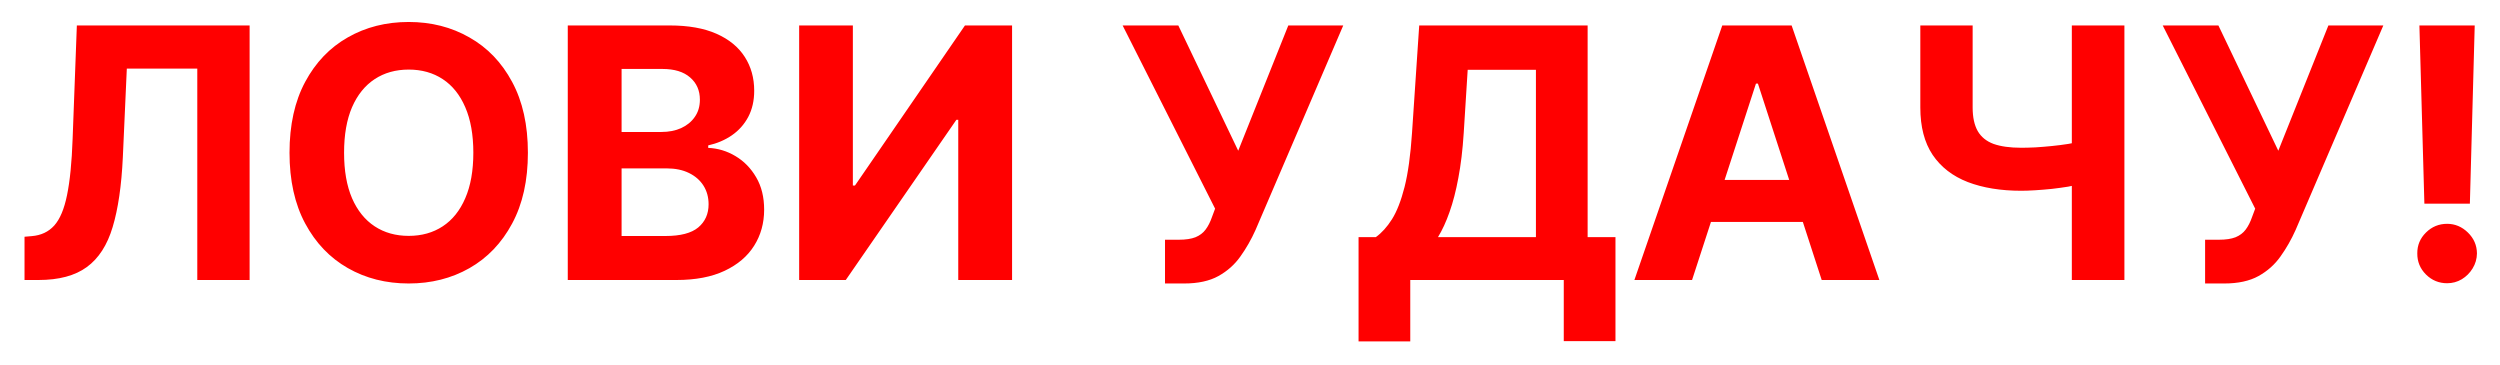 <?xml version="1.0" encoding="UTF-8"?> <svg xmlns="http://www.w3.org/2000/svg" width="500" height="73" viewBox="0 0 500 73" fill="none"><g filter="url(#filter0_d_5363_141)"><path d="M4.905 52V43.349L6.347 43.225C8.203 43.076 9.703 42.372 10.846 41.112C11.99 39.836 12.843 37.806 13.407 35.022C13.987 32.221 14.36 28.46 14.525 23.737L15.37 1.091L49.923 1.091V52H39.458V9.717H25.363L24.568 27.44C24.303 33.141 23.623 37.798 22.53 41.411C21.452 45.023 19.729 47.691 17.359 49.415C15.006 51.138 11.783 52 7.689 52H4.905ZM105.58 26.546C105.58 32.097 104.528 36.82 102.423 40.715C100.335 44.609 97.485 47.584 93.872 49.639C90.276 51.677 86.232 52.696 81.741 52.696C77.217 52.696 73.157 51.669 69.561 49.614C65.965 47.559 63.123 44.584 61.035 40.69C58.947 36.795 57.903 32.081 57.903 26.546C57.903 20.994 58.947 16.271 61.035 12.377C63.123 8.482 65.965 5.516 69.561 3.477C73.157 1.422 77.217 0.395 81.741 0.395C86.232 0.395 90.276 1.422 93.872 3.477C97.485 5.516 100.335 8.482 102.423 12.377C104.528 16.271 105.58 20.994 105.58 26.546ZM94.667 26.546C94.667 22.95 94.129 19.917 93.052 17.448C91.991 14.978 90.491 13.106 88.552 11.83C86.613 10.554 84.343 9.916 81.741 9.916C79.139 9.916 76.869 10.554 74.93 11.83C72.991 13.106 71.483 14.978 70.406 17.448C69.345 19.917 68.815 22.949 68.815 26.546C68.815 30.142 69.345 33.174 70.406 35.644C71.483 38.113 72.991 39.985 74.93 41.261C76.869 42.538 79.139 43.175 81.741 43.175C84.343 43.175 86.613 42.538 88.552 41.261C90.491 39.985 91.991 38.113 93.052 35.644C94.129 33.174 94.667 30.142 94.667 26.546ZM113.554 52V1.091H133.937C137.682 1.091 140.806 1.646 143.309 2.757C145.811 3.867 147.692 5.408 148.951 7.38C150.211 9.336 150.841 11.589 150.841 14.142C150.841 16.13 150.443 17.878 149.647 19.387C148.852 20.878 147.758 22.104 146.366 23.066C144.991 24.01 143.416 24.681 141.643 25.079V25.576C143.582 25.659 145.397 26.206 147.087 27.217C148.794 28.228 150.178 29.645 151.238 31.468C152.299 33.274 152.829 35.428 152.829 37.931C152.829 40.632 152.158 43.043 150.816 45.164C149.49 47.269 147.526 48.934 144.924 50.161C142.323 51.387 139.116 52 135.304 52H113.554ZM124.317 43.2H133.092C136.091 43.2 138.279 42.629 139.654 41.485C141.03 40.325 141.718 38.784 141.718 36.862C141.718 35.453 141.378 34.21 140.699 33.133C140.019 32.056 139.05 31.211 137.79 30.597C136.547 29.984 135.064 29.678 133.341 29.678H124.317V43.2ZM124.317 22.394H132.297C133.771 22.394 135.081 22.137 136.224 21.624C137.384 21.093 138.296 20.348 138.958 19.387C139.638 18.425 139.978 17.274 139.978 15.931C139.978 14.092 139.323 12.609 138.014 11.482C136.721 10.355 134.882 9.791 132.495 9.791H124.317V22.394ZM159.833 1.091L170.572 1.091V33.108H170.994L192.993 1.091H202.415V52H191.651V19.958H191.278L169.155 52H159.833V1.091ZM233.002 52.696V43.946H235.762C237.137 43.946 238.247 43.78 239.092 43.449C239.938 43.101 240.609 42.596 241.106 41.933C241.62 41.253 242.051 40.408 242.399 39.397L243.02 37.732L224.526 1.091H235.662L247.644 26.148L257.661 1.091H268.649L251.099 42.007C250.254 43.896 249.251 45.653 248.091 47.277C246.948 48.901 245.481 50.21 243.691 51.205C241.901 52.199 239.615 52.696 236.83 52.696H233.002ZM271.712 64.28V43.424H275.168C276.344 42.579 277.421 41.386 278.399 39.845C279.377 38.287 280.214 36.141 280.91 33.406C281.606 30.655 282.103 27.059 282.401 22.618L283.843 1.091H317.526V43.424H323.094V64.23H312.753V52L282.053 52V64.28H271.712ZM287.597 43.424H307.185V9.965H293.538L292.742 22.618C292.527 25.982 292.17 28.965 291.673 31.567C291.193 34.169 290.604 36.447 289.908 38.403C289.229 40.342 288.458 42.016 287.597 43.424ZM338.412 52H326.878L344.453 1.091H358.324L375.873 52H364.339L351.587 12.725H351.189L338.412 52ZM337.692 31.989H364.936V40.392H337.692V31.989ZM384.064 1.091L394.529 1.091V17.497C394.529 19.453 394.869 21.027 395.548 22.22C396.228 23.397 397.28 24.25 398.705 24.781C400.147 25.294 401.995 25.551 404.249 25.551C405.044 25.551 405.981 25.526 407.058 25.477C408.135 25.41 409.245 25.319 410.389 25.203C411.549 25.087 412.642 24.946 413.67 24.781C414.697 24.615 415.551 24.424 416.23 24.209V32.71C415.534 32.942 414.664 33.15 413.62 33.332C412.593 33.498 411.507 33.647 410.364 33.779C409.22 33.895 408.11 33.986 407.033 34.053C405.956 34.119 405.028 34.152 404.249 34.152C400.155 34.152 396.592 33.572 393.56 32.412C390.527 31.235 388.182 29.421 386.525 26.968C384.884 24.516 384.064 21.359 384.064 17.497V1.091ZM414.366 1.091H424.881V52H414.366V1.091ZM441.02 52.696V43.946H443.779C445.155 43.946 446.265 43.781 447.11 43.449C447.955 43.101 448.626 42.596 449.124 41.933C449.637 41.253 450.068 40.408 450.416 39.397L451.038 37.732L432.543 1.091H443.68L455.661 26.148L465.679 1.091H476.666L459.116 42.007C458.271 43.897 457.269 45.653 456.109 47.277C454.965 48.901 453.499 50.21 451.709 51.205C449.919 52.199 447.632 52.696 444.848 52.696H441.02ZM494.943 1.091L493.974 36.737H484.876L483.881 1.091H494.943ZM489.425 52.647C487.784 52.647 486.375 52.066 485.199 50.906C484.022 49.73 483.442 48.321 483.459 46.681C483.442 45.056 484.022 43.664 485.199 42.504C486.375 41.344 487.784 40.764 489.425 40.764C490.999 40.764 492.383 41.344 493.576 42.504C494.769 43.664 495.374 45.056 495.39 46.681C495.374 47.774 495.084 48.777 494.52 49.688C493.974 50.583 493.253 51.304 492.358 51.851C491.463 52.381 490.485 52.647 489.425 52.647Z" fill="#FF0000"></path></g><defs><filter id="filter0_d_5363_141" x="0.905" y="0.395" width="498.484" height="71.885" filterUnits="userSpaceOnUse" color-interpolation-filters="sRGB"><feFlood flood-opacity="0" result="BackgroundImageFix"></feFlood><feColorMatrix in="SourceAlpha" type="matrix" values="0 0 0 0 0 0 0 0 0 0 0 0 0 0 0 0 0 0 127 0" result="hardAlpha"></feColorMatrix><feOffset dy="4"></feOffset><feGaussianBlur stdDeviation="2"></feGaussianBlur><feComposite in2="hardAlpha" operator="out"></feComposite><feColorMatrix type="matrix" values="0 0 0 0 0.15 0 0 0 0 0.009 0 0 0 0 0.009 0 0 0 0.25 0"></feColorMatrix><feBlend mode="normal" in2="BackgroundImageFix" result="effect1_dropShadow_5363_141"></feBlend><feBlend mode="normal" in="SourceGraphic" in2="effect1_dropShadow_5363_141" result="shape"></feBlend></filter></defs></svg> 